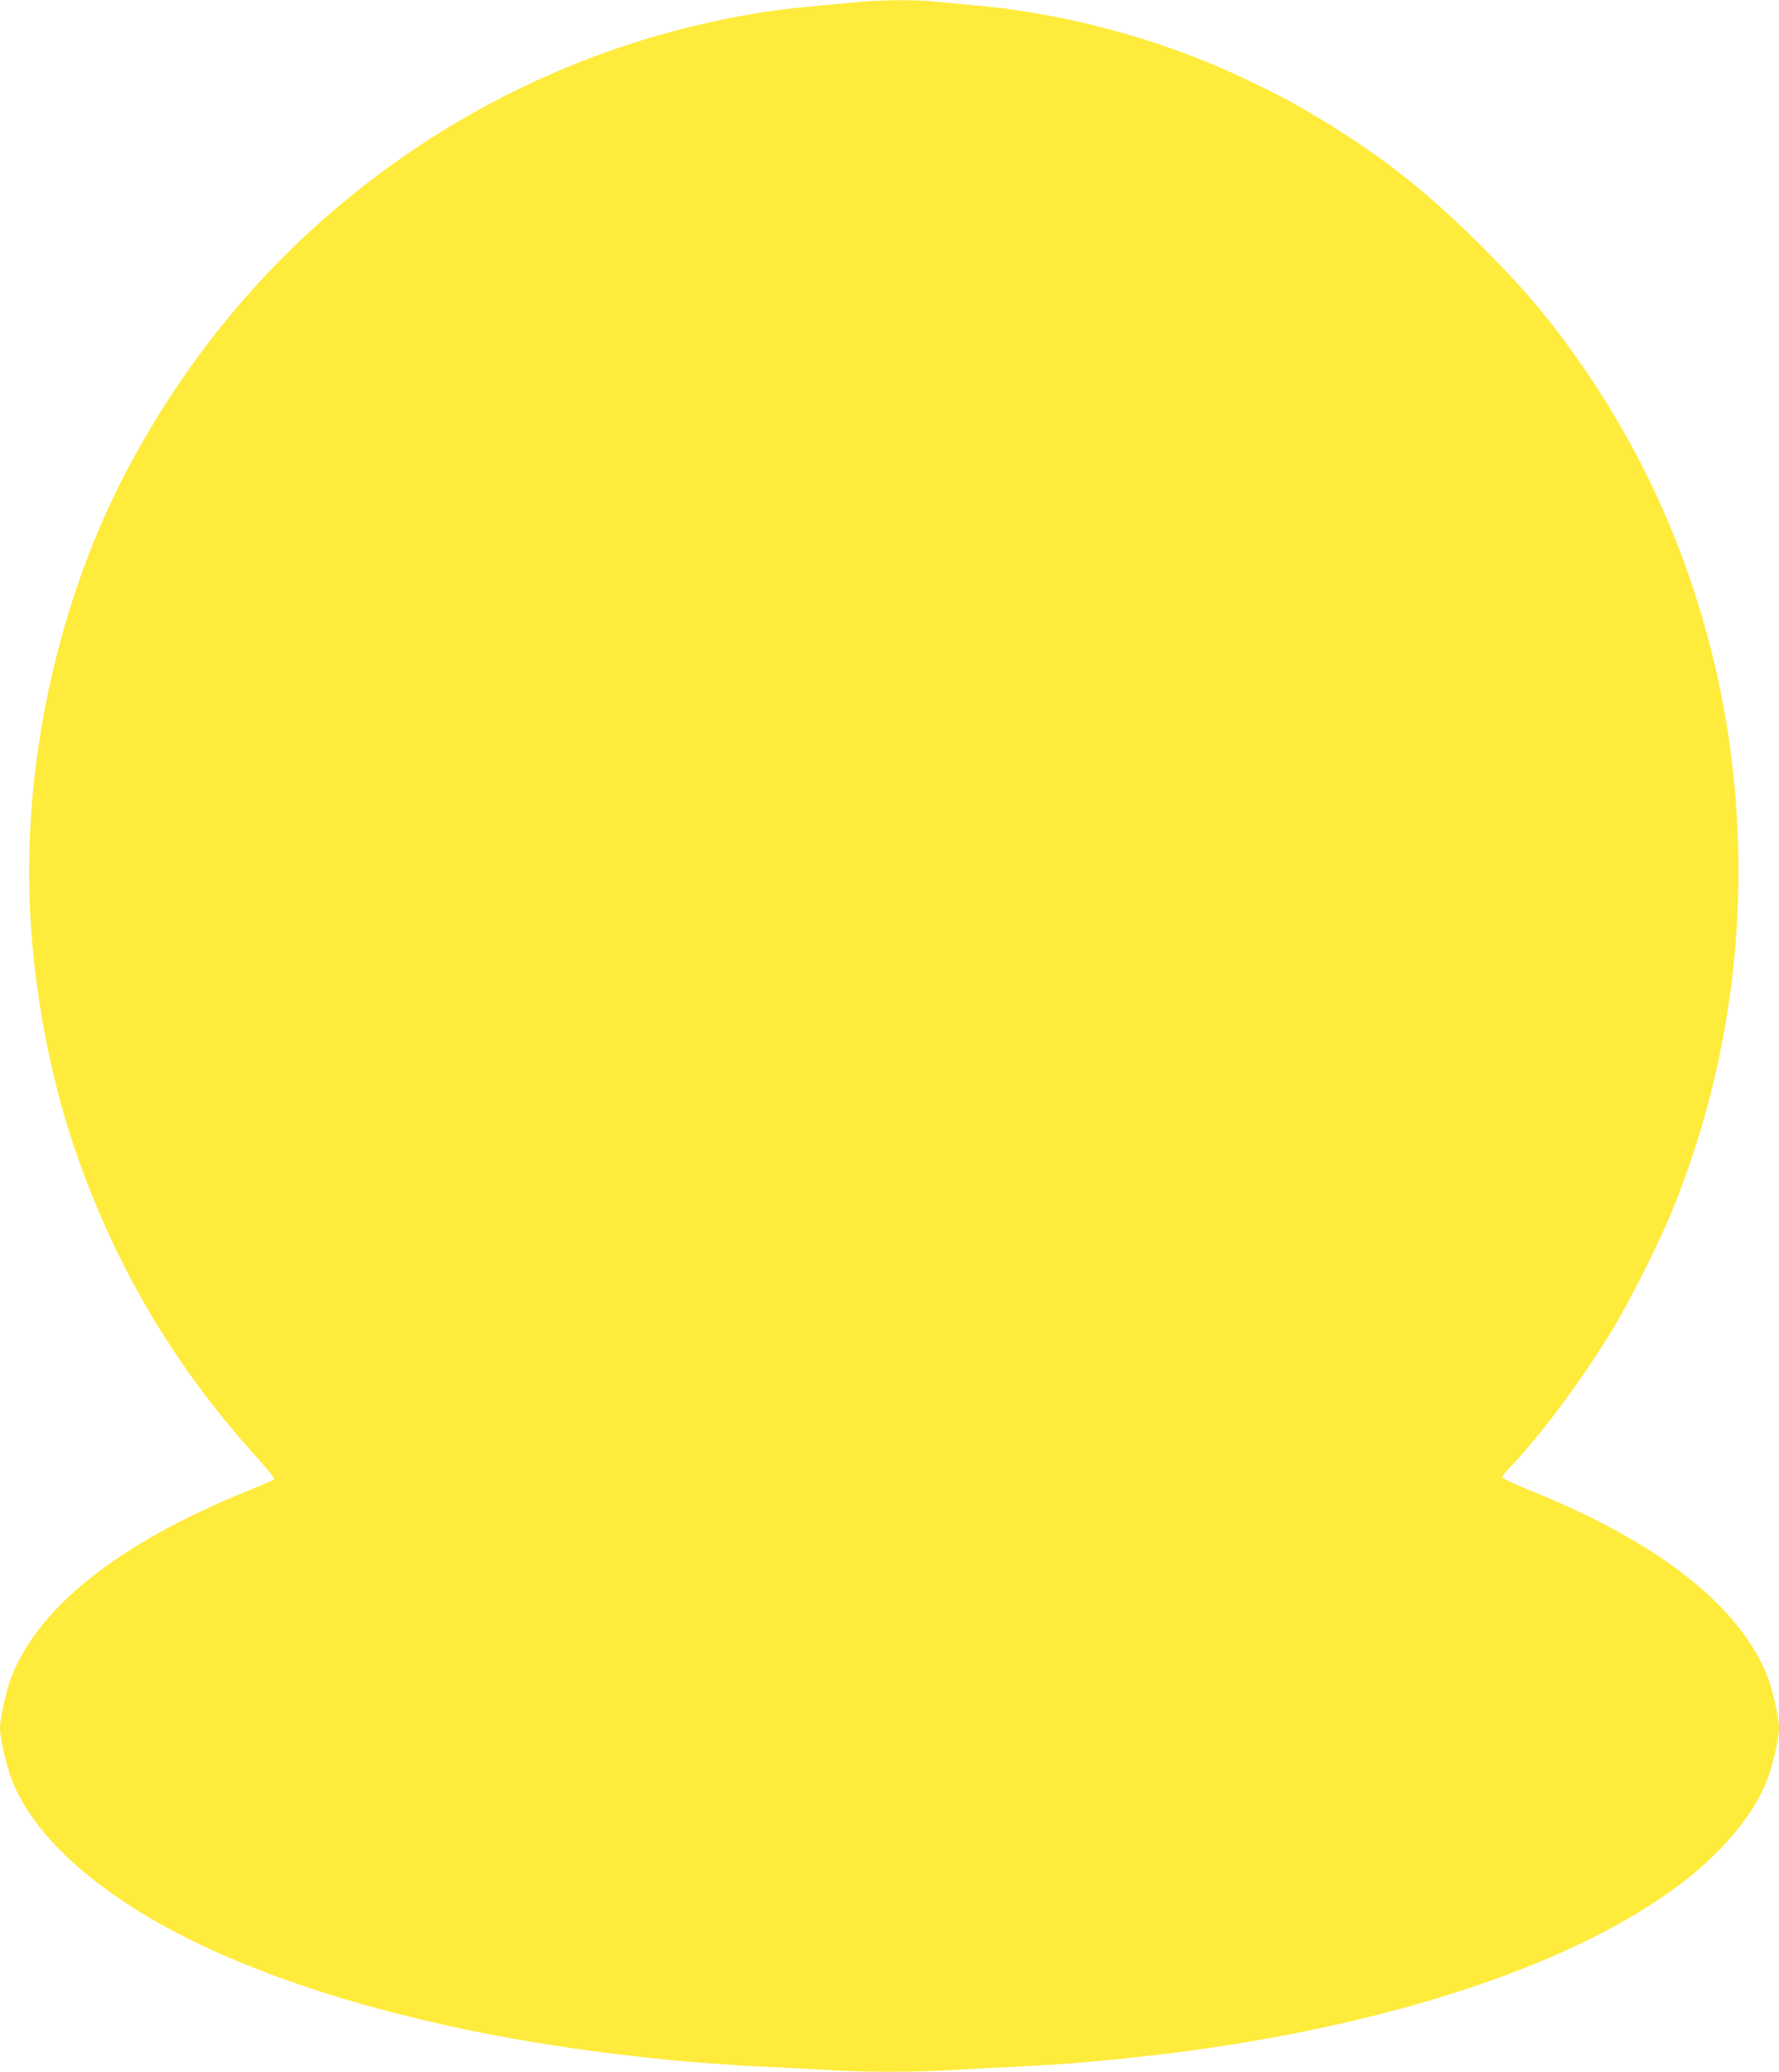 <?xml version="1.0" standalone="no"?>
<!DOCTYPE svg PUBLIC "-//W3C//DTD SVG 20010904//EN"
 "http://www.w3.org/TR/2001/REC-SVG-20010904/DTD/svg10.dtd">
<svg version="1.0" xmlns="http://www.w3.org/2000/svg"
 width="1099pt" height="1280pt" viewBox="0 0 1099 1280"
 preserveAspectRatio="xMidYMid meet">
<g transform="translate(0,1280) scale(0.1,-0.1)"
fill="#ffeb3b" stroke="none">
<path d="M5320 12789 c-365 -33 -452 -42 -571 -59 -791 -118 -1548 -415 -2214
-868 -739 -503 -1331 -1169 -1756 -1977 -382 -728 -599 -1623 -599 -2468 0
-623 118 -1282 332 -1856 248 -666 597 -1239 1083 -1774 59 -66 103 -122 99
-127 -5 -4 -81 -37 -169 -73 -794 -322 -1294 -720 -1459 -1159 -29 -77 -66
-247 -66 -303 0 -61 38 -230 71 -316 101 -262 337 -520 694 -758 613 -410
1590 -731 2735 -900 422 -62 822 -101 1245 -121 127 -5 300 -15 385 -20 198
-13 532 -13 730 0 85 5 259 15 385 20 311 15 525 32 860 70 1325 151 2469 505
3160 977 144 99 229 168 340 278 148 147 256 303 314 454 33 86 71 255 71 316
0 56 -37 226 -66 303 -166 442 -669 840 -1469 1163 -93 38 -172 74 -174 80 -2
6 17 32 41 57 196 204 459 558 648 872 101 168 278 520 354 705 703 1712 505
3688 -522 5195 -210 307 -371 501 -656 785 -372 372 -688 612 -1156 877 -93
53 -330 168 -460 224 -487 207 -1020 341 -1530 383 -74 7 -176 16 -227 21
-107 12 -317 11 -453 -1z"/>
</g>
</svg>
